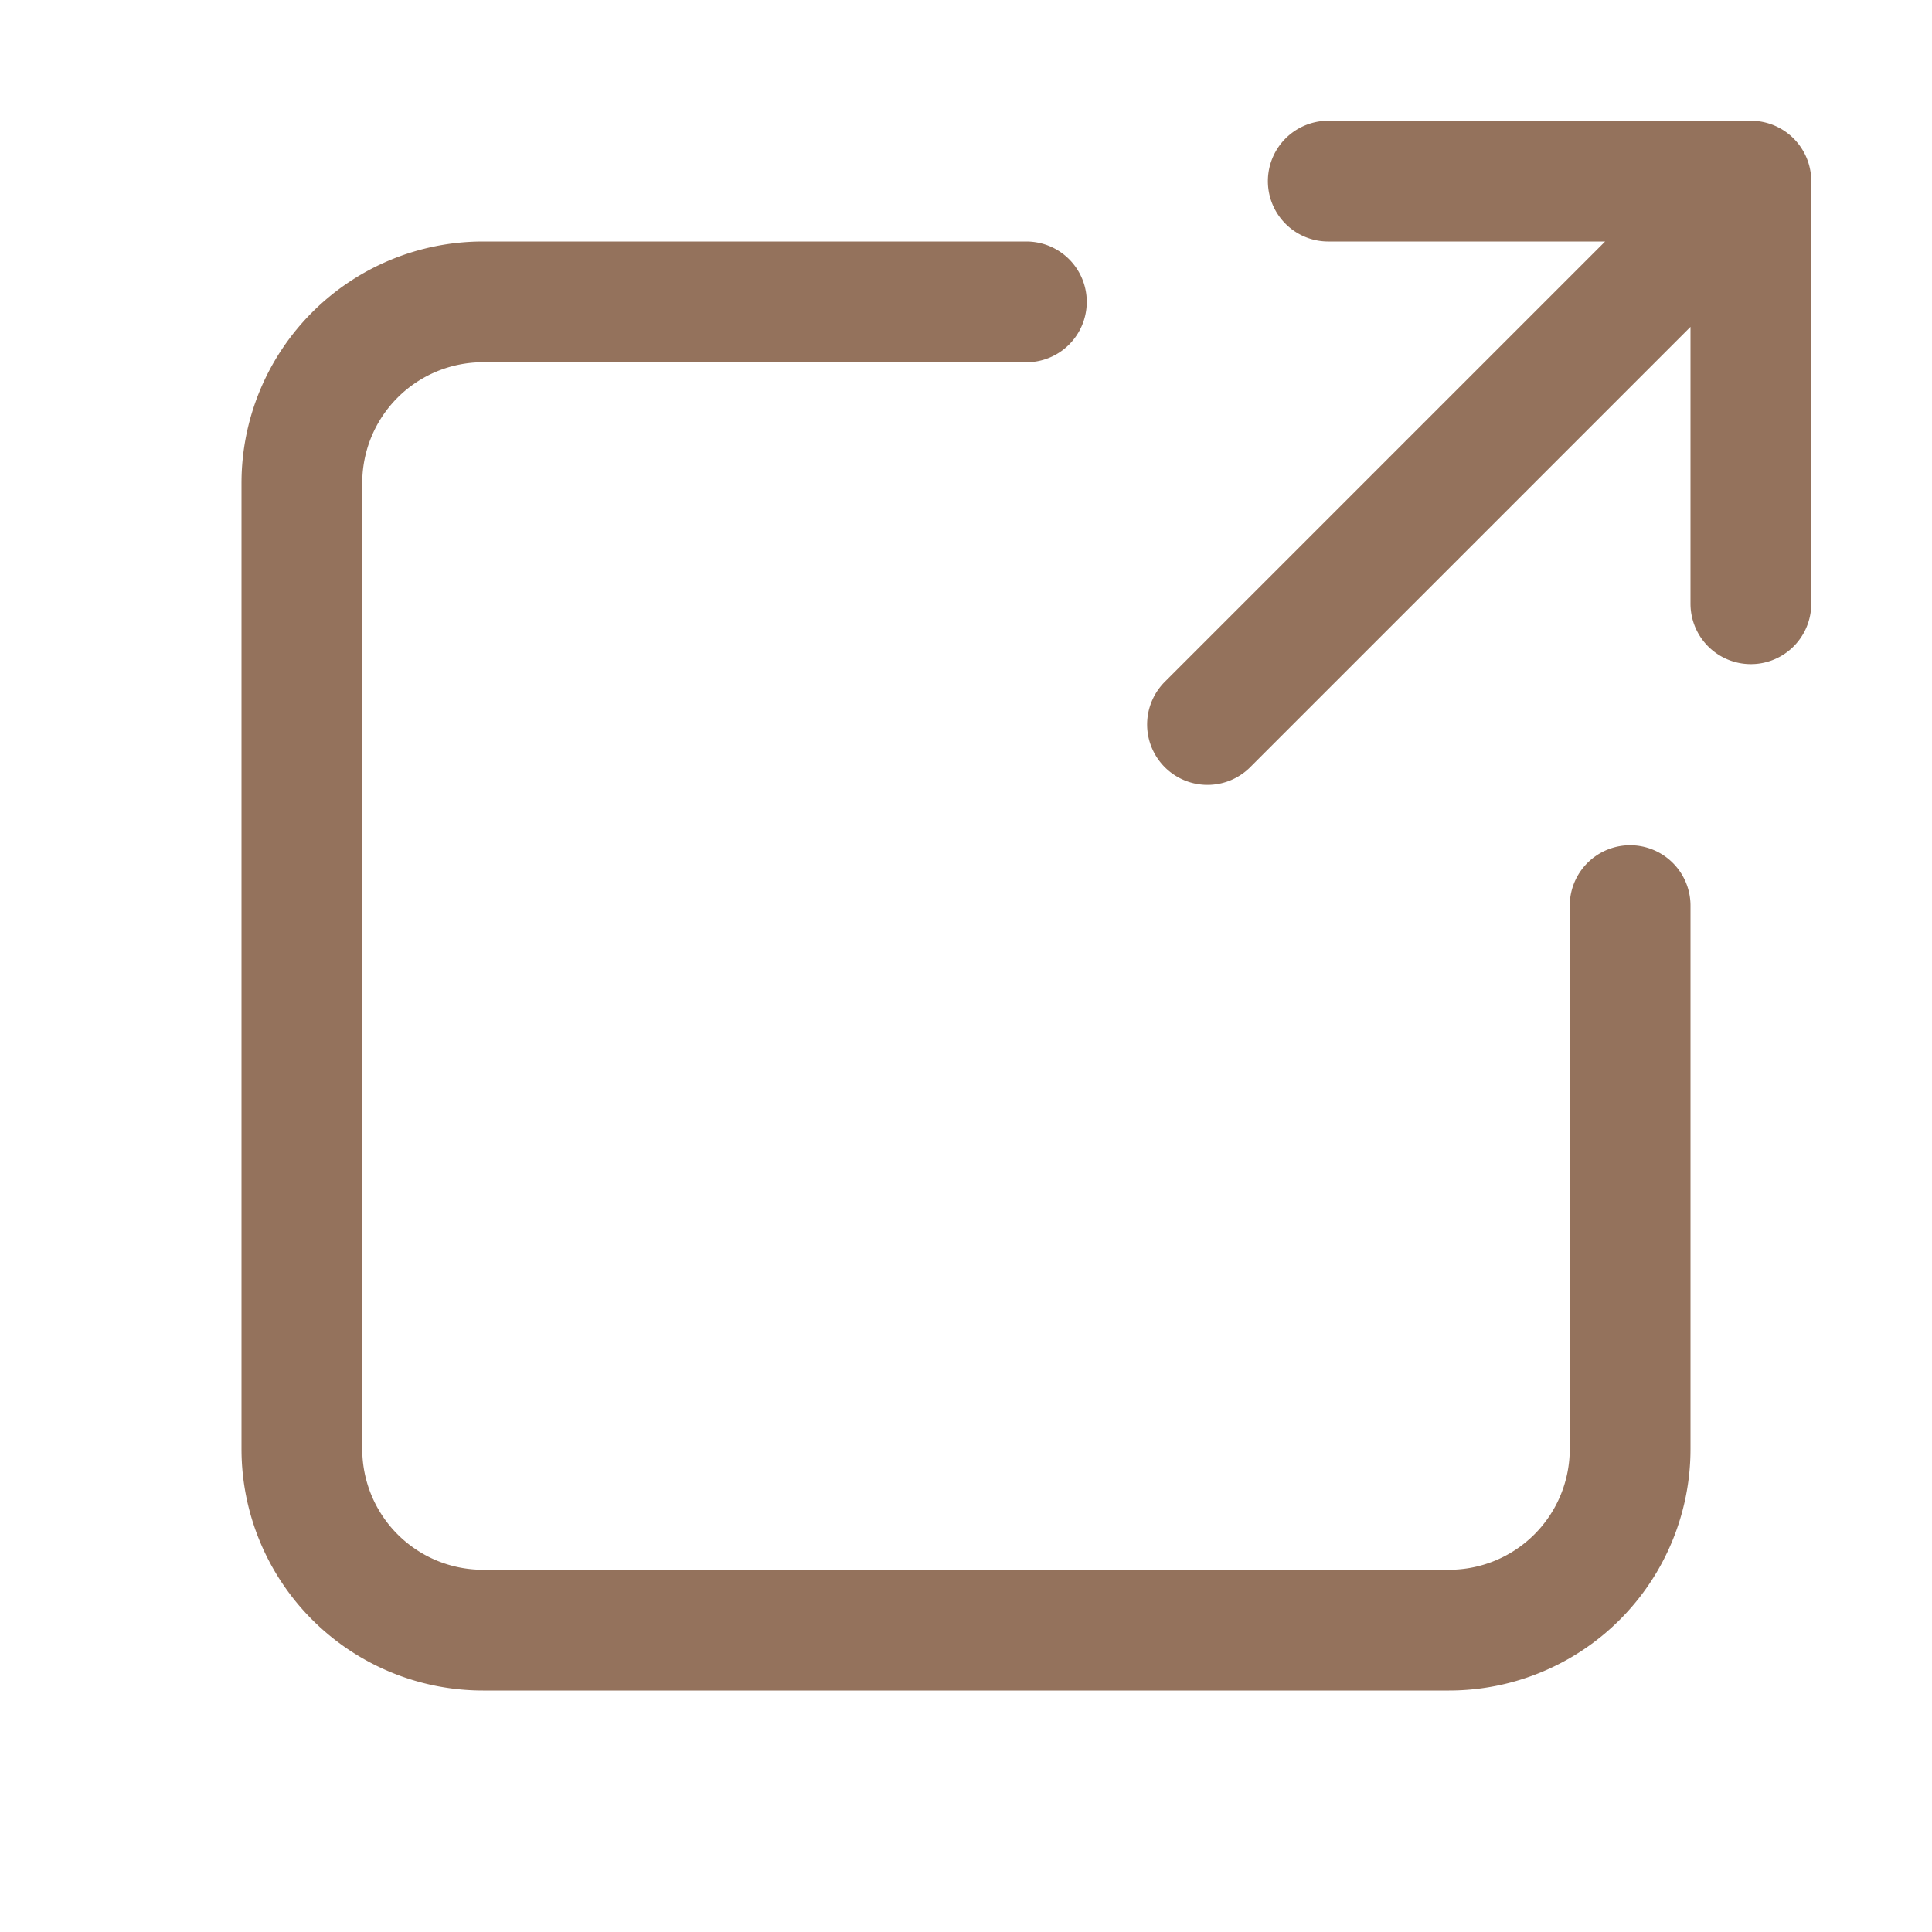 <svg width="16" height="16" viewBox="0 0 16 16" fill="none" xmlns="http://www.w3.org/2000/svg"><path d="M11 1.5h3.5V5m-.75-2.75L10 6M8.5 2.5H4A1.5 1.5 0 002.5 4v8A1.5 1.5 0 004 13.5h8a1.5 1.5 0 001.5-1.5V7.5" stroke="#94725C" stroke-linecap="round" stroke-linejoin="round"/></svg>